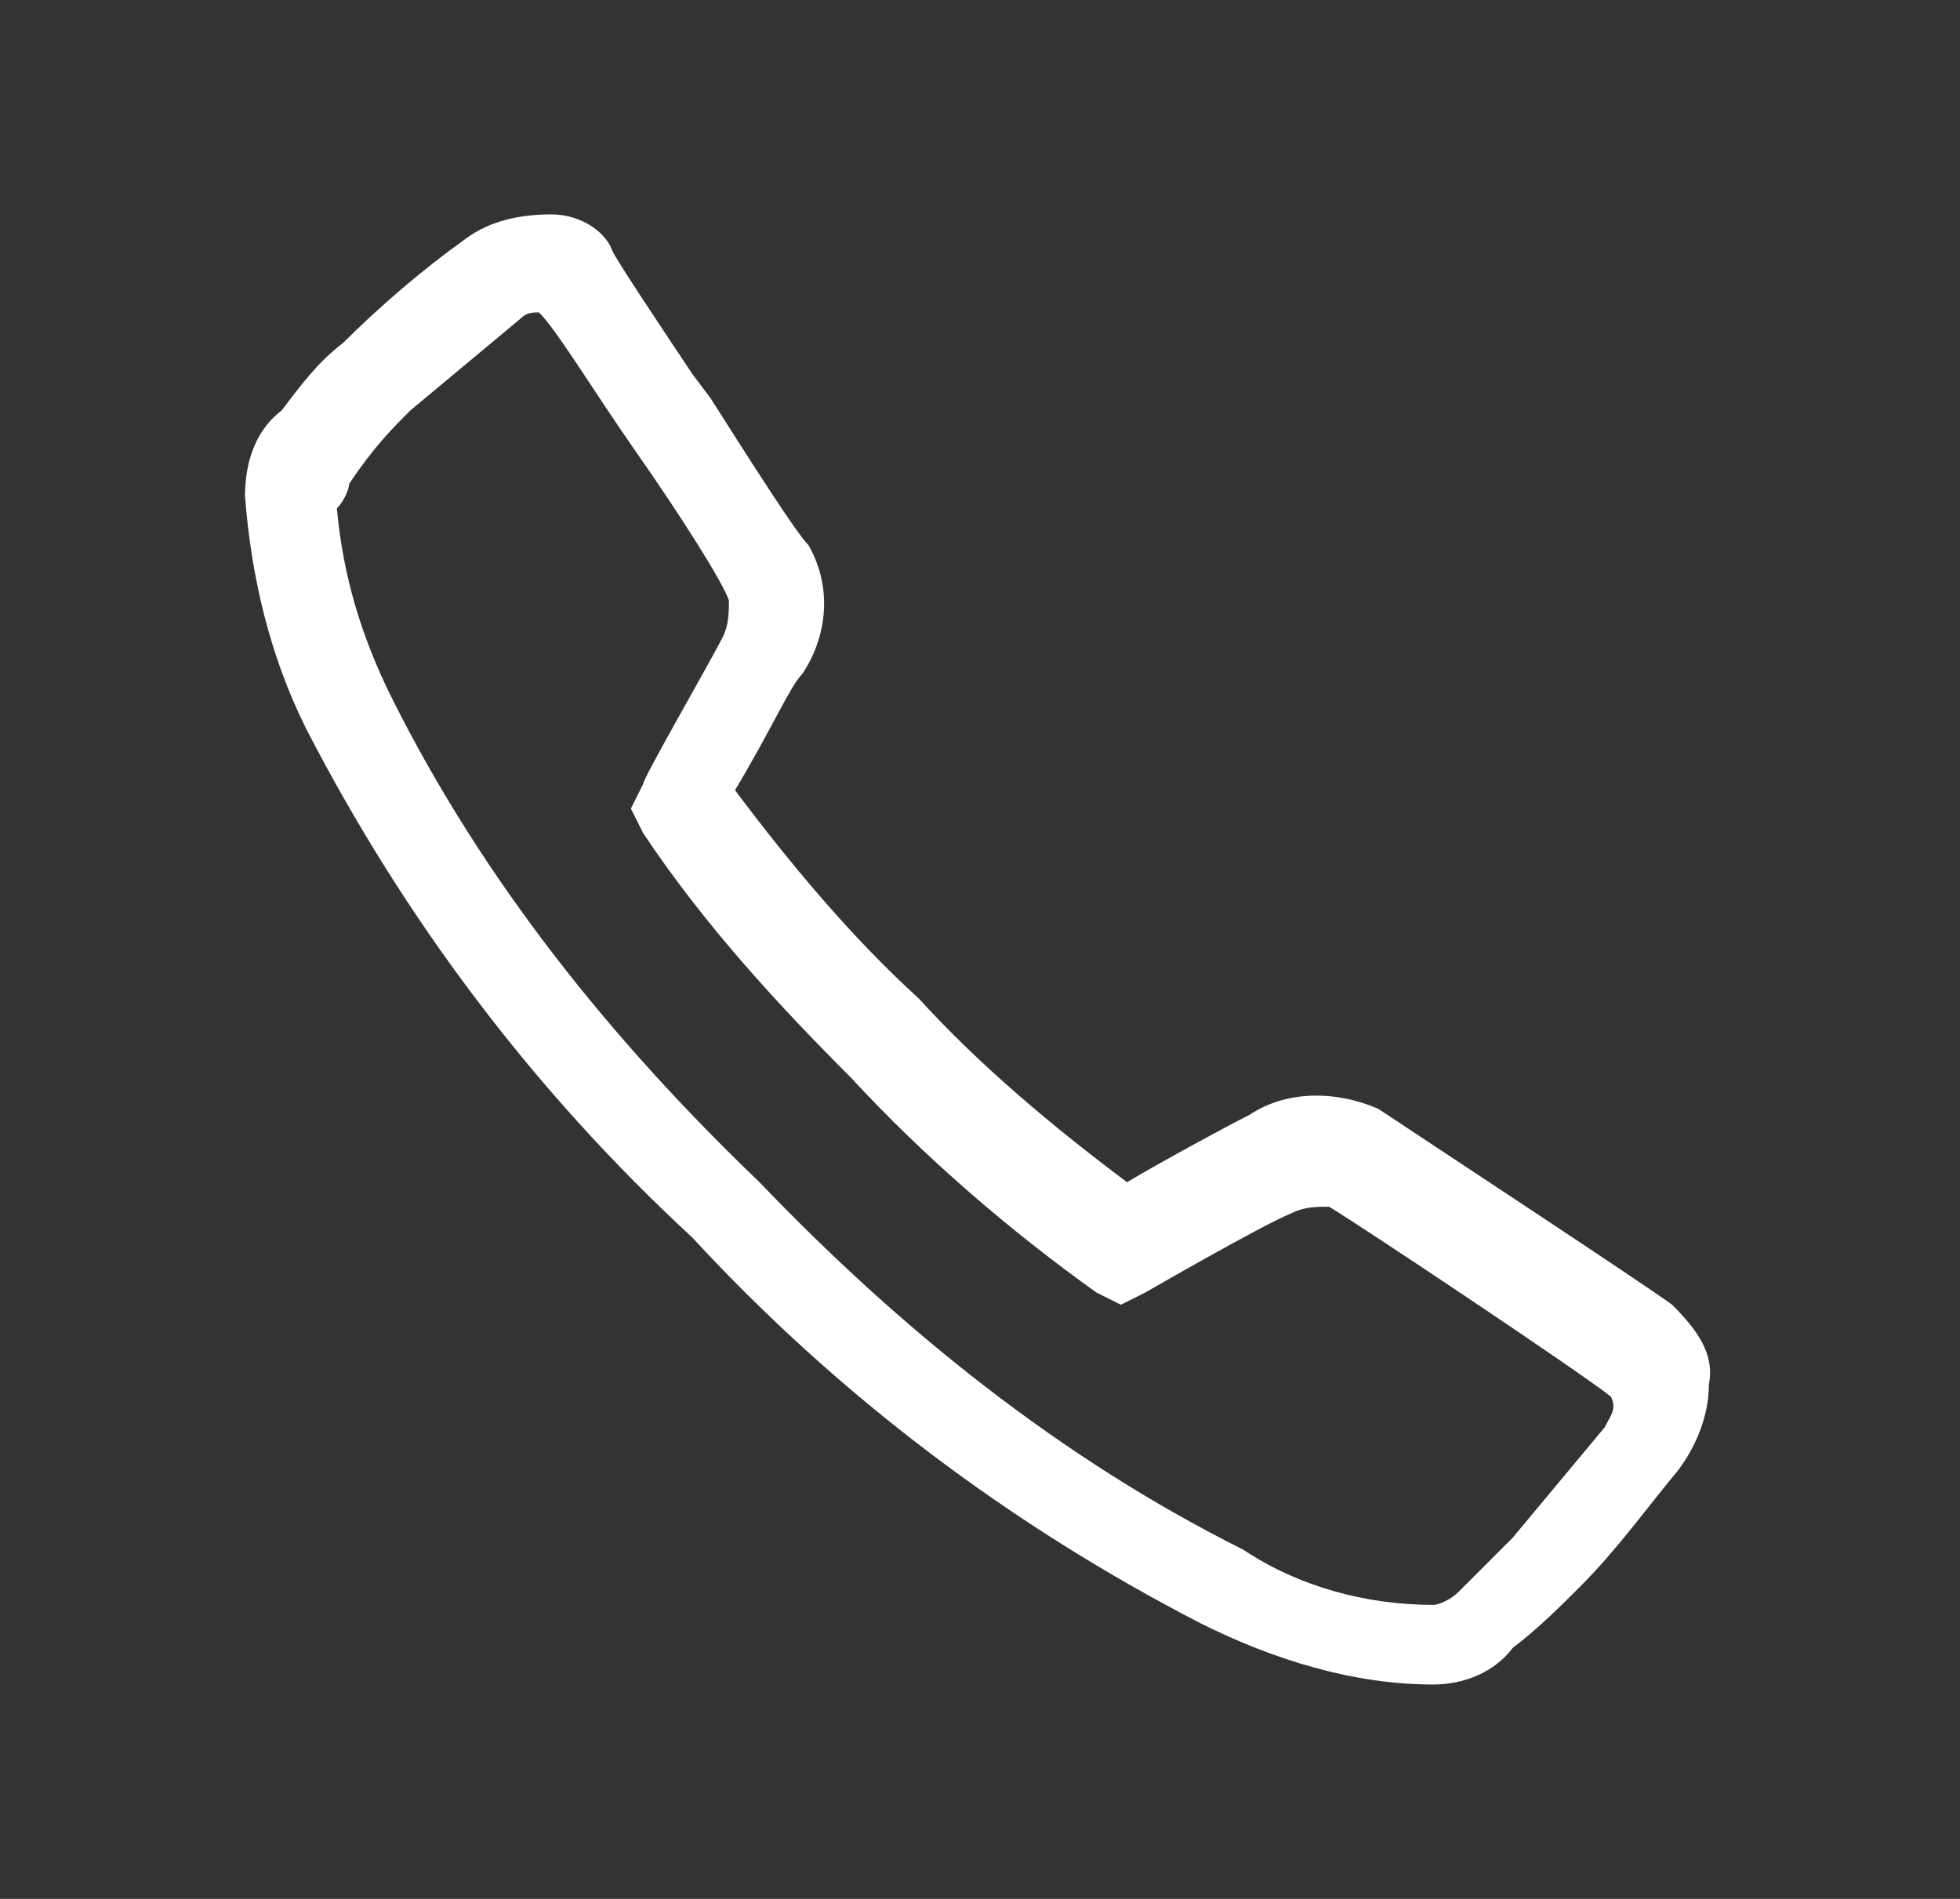 <?xml version="1.0" encoding="utf-8"?>
<!-- Generator: Adobe Illustrator 28.2.0, SVG Export Plug-In . SVG Version: 6.00 Build 0)  -->
<svg version="1.1" id="Ebene_1" xmlns="http://www.w3.org/2000/svg" xmlns:xlink="http://www.w3.org/1999/xlink" x="0px" y="0px"
	 viewBox="0 0 32 31" style="enable-background:new 0 0 32 31;" xml:space="preserve">
<rect x="0" y="0" width="32" height="31" fill="#333333" stroke="none"/>
<style type="text/css">
	.st0{fill:#FFFFFF;}
</style>
<path class="st0" d="M27.3,21.3c-0.4-0.3-4.2-2.8-4.8-3.2c-0.7-0.3-1.5-0.3-2.1,0.1c-0.4,0.2-1.5,0.8-2,1.1c-1.2-0.9-2.4-1.9-3.4-3
	c-1.1-1-2.1-2.2-3-3.4c0.6-1,0.9-1.7,1.1-1.9c0.4-0.6,0.5-1.4,0.1-2.1c-0.2-0.2-0.9-1.3-1.6-2.4l-0.3-0.4c-0.6-0.9-1.2-1.8-1.3-2
	C9.9,3.8,9.5,3.5,9,3.5c-0.5,0-1,0.1-1.4,0.4C6.9,4.4,6.2,5,5.6,5.6c-0.4,0.3-0.7,0.7-1,1.1C4.2,7,4,7.5,4,8.1
	c0.1,1.3,0.4,2.6,1,3.8c1.6,3.1,3.7,5.9,6.3,8.3c2.4,2.6,5.2,4.7,8.3,6.3c1.2,0.6,2.5,1,3.8,1c0.5,0,1-0.2,1.3-0.6
	c0.4-0.3,0.8-0.7,1.1-1c0.6-0.6,1.1-1.3,1.6-1.9c0.3-0.4,0.5-0.9,0.5-1.4C28,22.1,27.7,21.7,27.3,21.3z M8.8,5.1
	C8.9,5.1,8.9,5.1,8.8,5.1c0.3,0.3,0.9,1.3,1.6,2.3c0.7,1,1.4,2.1,1.5,2.4c0,0.2,0,0.4-0.1,0.6c-0.2,0.4-1.3,2.3-1.3,2.4l-0.2,0.4
	l0.2,0.4c1,1.5,2.2,2.8,3.4,4c1.2,1.3,2.6,2.5,4,3.5l0.4,0.2l0.4-0.2c0,0,1.9-1.1,2.4-1.3c0.2-0.1,0.4-0.1,0.6-0.1
	c0.5,0.3,4.1,2.7,4.6,3.1c0.1,0.2,0,0.3-0.1,0.5c-0.5,0.6-1,1.2-1.5,1.8c-0.3,0.3-0.6,0.6-0.9,0.9c-0.1,0.1-0.3,0.2-0.4,0.2
	c-1.1,0-2.2-0.3-3.1-0.9c-3-1.5-5.6-3.6-7.9-6c-2.4-2.3-4.5-4.9-6-7.9c-0.5-1-0.8-2-0.9-3.1c0.1-0.1,0.2-0.3,0.2-0.4
	C6.1,7.3,6.4,7,6.7,6.7c0.6-0.5,1.2-1,1.8-1.5C8.6,5.1,8.7,5.1,8.8,5.1z"/>
</svg>
